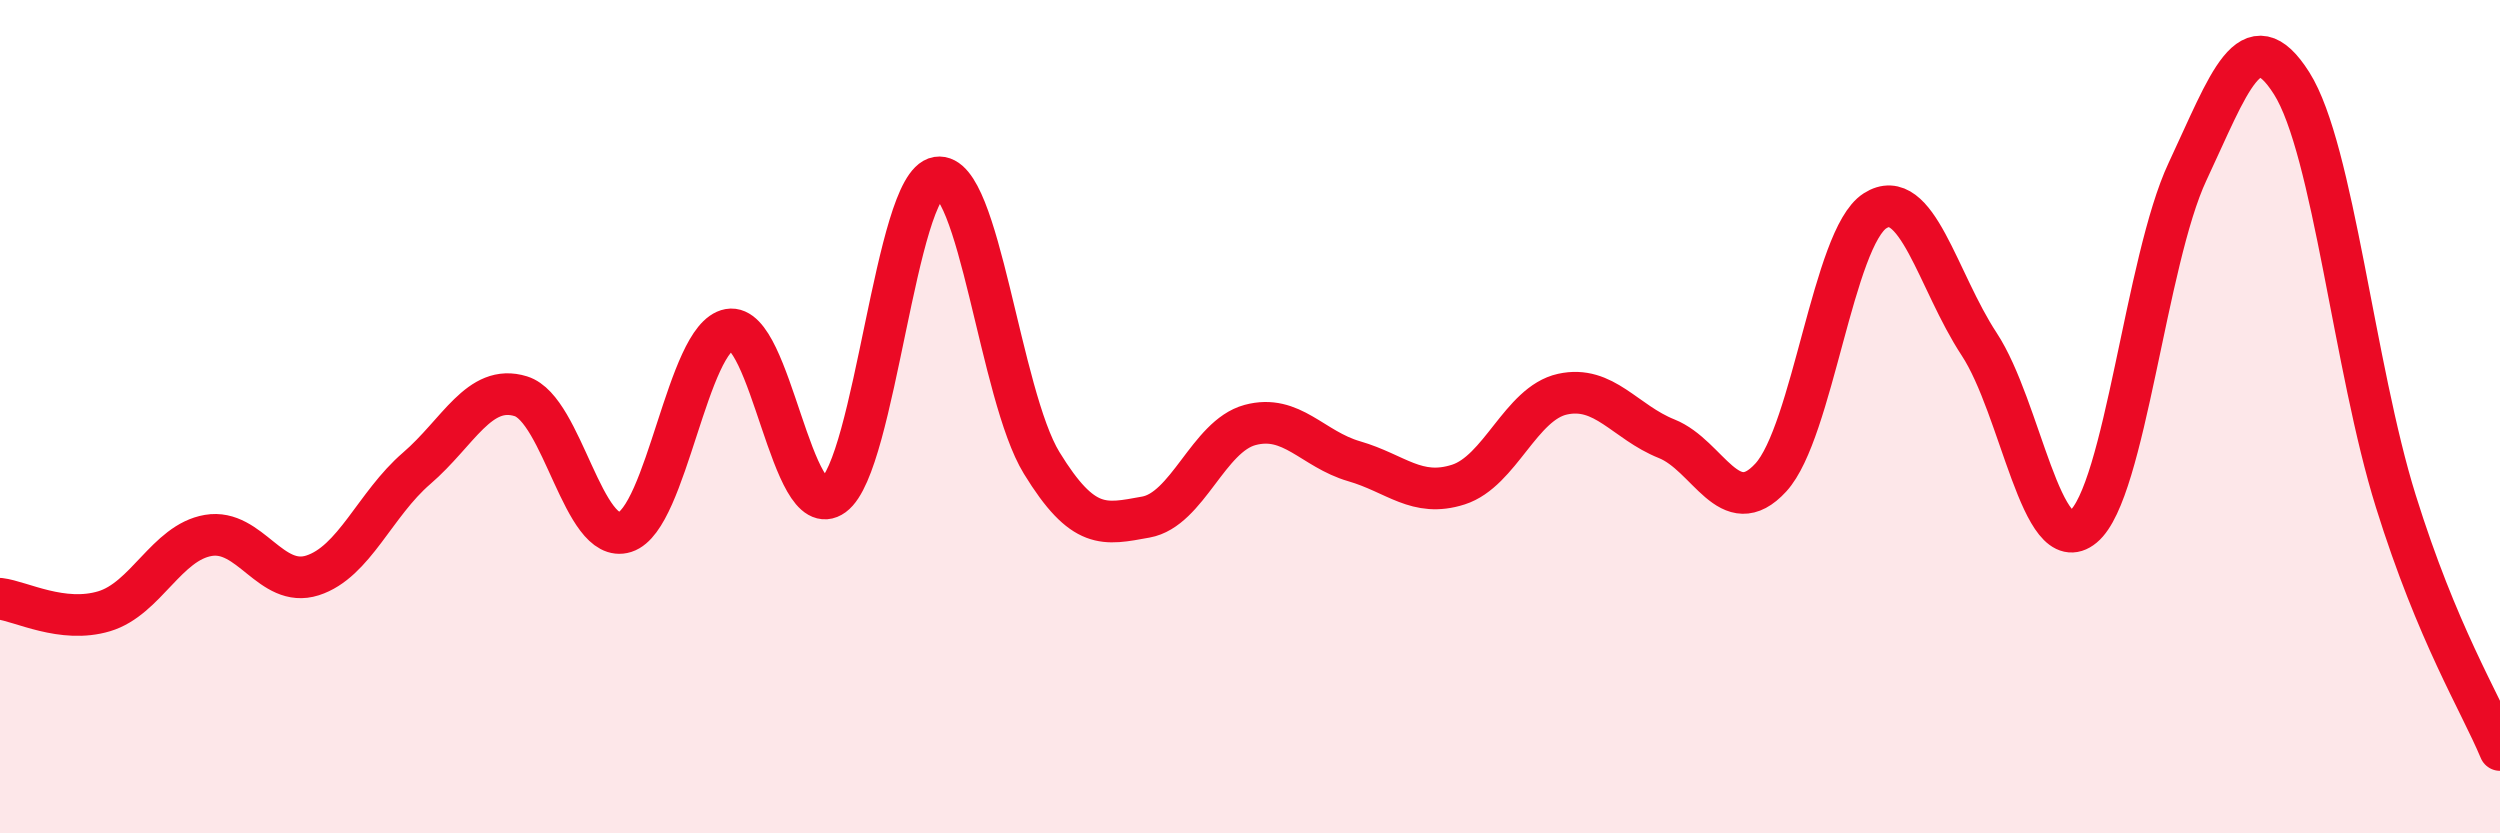 
    <svg width="60" height="20" viewBox="0 0 60 20" xmlns="http://www.w3.org/2000/svg">
      <path
        d="M 0,14.37 C 0.5,14.43 1.5,14.97 2.5,14.67 C 3.5,14.37 4,13.02 5,12.85 C 6,12.68 6.5,14.13 7.5,13.81 C 8.5,13.49 9,12.1 10,11.24 C 11,10.38 11.5,9.2 12.5,9.51 C 13.5,9.82 14,13.09 15,12.77 C 16,12.45 16.5,8.09 17.5,7.91 C 18.5,7.73 19,12.62 20,11.89 C 21,11.16 21.5,4.42 22.5,4.26 C 23.5,4.1 24,9.48 25,11.11 C 26,12.74 26.5,12.59 27.5,12.41 C 28.5,12.23 29,10.47 30,10.2 C 31,9.93 31.5,10.78 32.5,11.07 C 33.5,11.36 34,11.95 35,11.63 C 36,11.31 36.5,9.68 37.5,9.46 C 38.5,9.24 39,10.13 40,10.53 C 41,10.93 41.5,12.55 42.5,11.46 C 43.5,10.37 44,5.7 45,5.06 C 46,4.42 46.5,6.74 47.5,8.26 C 48.5,9.78 49,13.47 50,12.64 C 51,11.81 51.5,6.25 52.5,4.12 C 53.5,1.99 54,0.42 55,2 C 56,3.58 56.5,8.83 57.5,12.03 C 58.5,15.23 59.5,16.81 60,18L60 20L0 20Z"
        fill="#EB0A25"
        opacity="0.1"
        stroke-linecap="round"
        stroke-linejoin="round"
      />
      <path
        d="M 0,14.37 C 0.5,14.43 1.5,14.97 2.5,14.67 C 3.5,14.37 4,13.02 5,12.85 C 6,12.68 6.5,14.13 7.5,13.81 C 8.5,13.49 9,12.1 10,11.24 C 11,10.38 11.5,9.2 12.5,9.51 C 13.5,9.82 14,13.09 15,12.77 C 16,12.45 16.5,8.09 17.5,7.91 C 18.5,7.73 19,12.62 20,11.89 C 21,11.16 21.5,4.42 22.5,4.26 C 23.5,4.1 24,9.48 25,11.11 C 26,12.74 26.5,12.59 27.5,12.41 C 28.5,12.23 29,10.47 30,10.2 C 31,9.93 31.5,10.78 32.5,11.07 C 33.5,11.36 34,11.95 35,11.63 C 36,11.31 36.5,9.68 37.5,9.46 C 38.5,9.24 39,10.13 40,10.53 C 41,10.93 41.5,12.55 42.5,11.46 C 43.5,10.37 44,5.7 45,5.06 C 46,4.42 46.5,6.74 47.5,8.26 C 48.5,9.78 49,13.47 50,12.64 C 51,11.81 51.5,6.25 52.5,4.12 C 53.5,1.99 54,0.42 55,2 C 56,3.58 56.5,8.83 57.5,12.03 C 58.5,15.23 59.5,16.81 60,18"
        stroke="#EB0A25"
        stroke-width="1"
        fill="none"
        stroke-linecap="round"
        stroke-linejoin="round"
      />
    </svg>
  